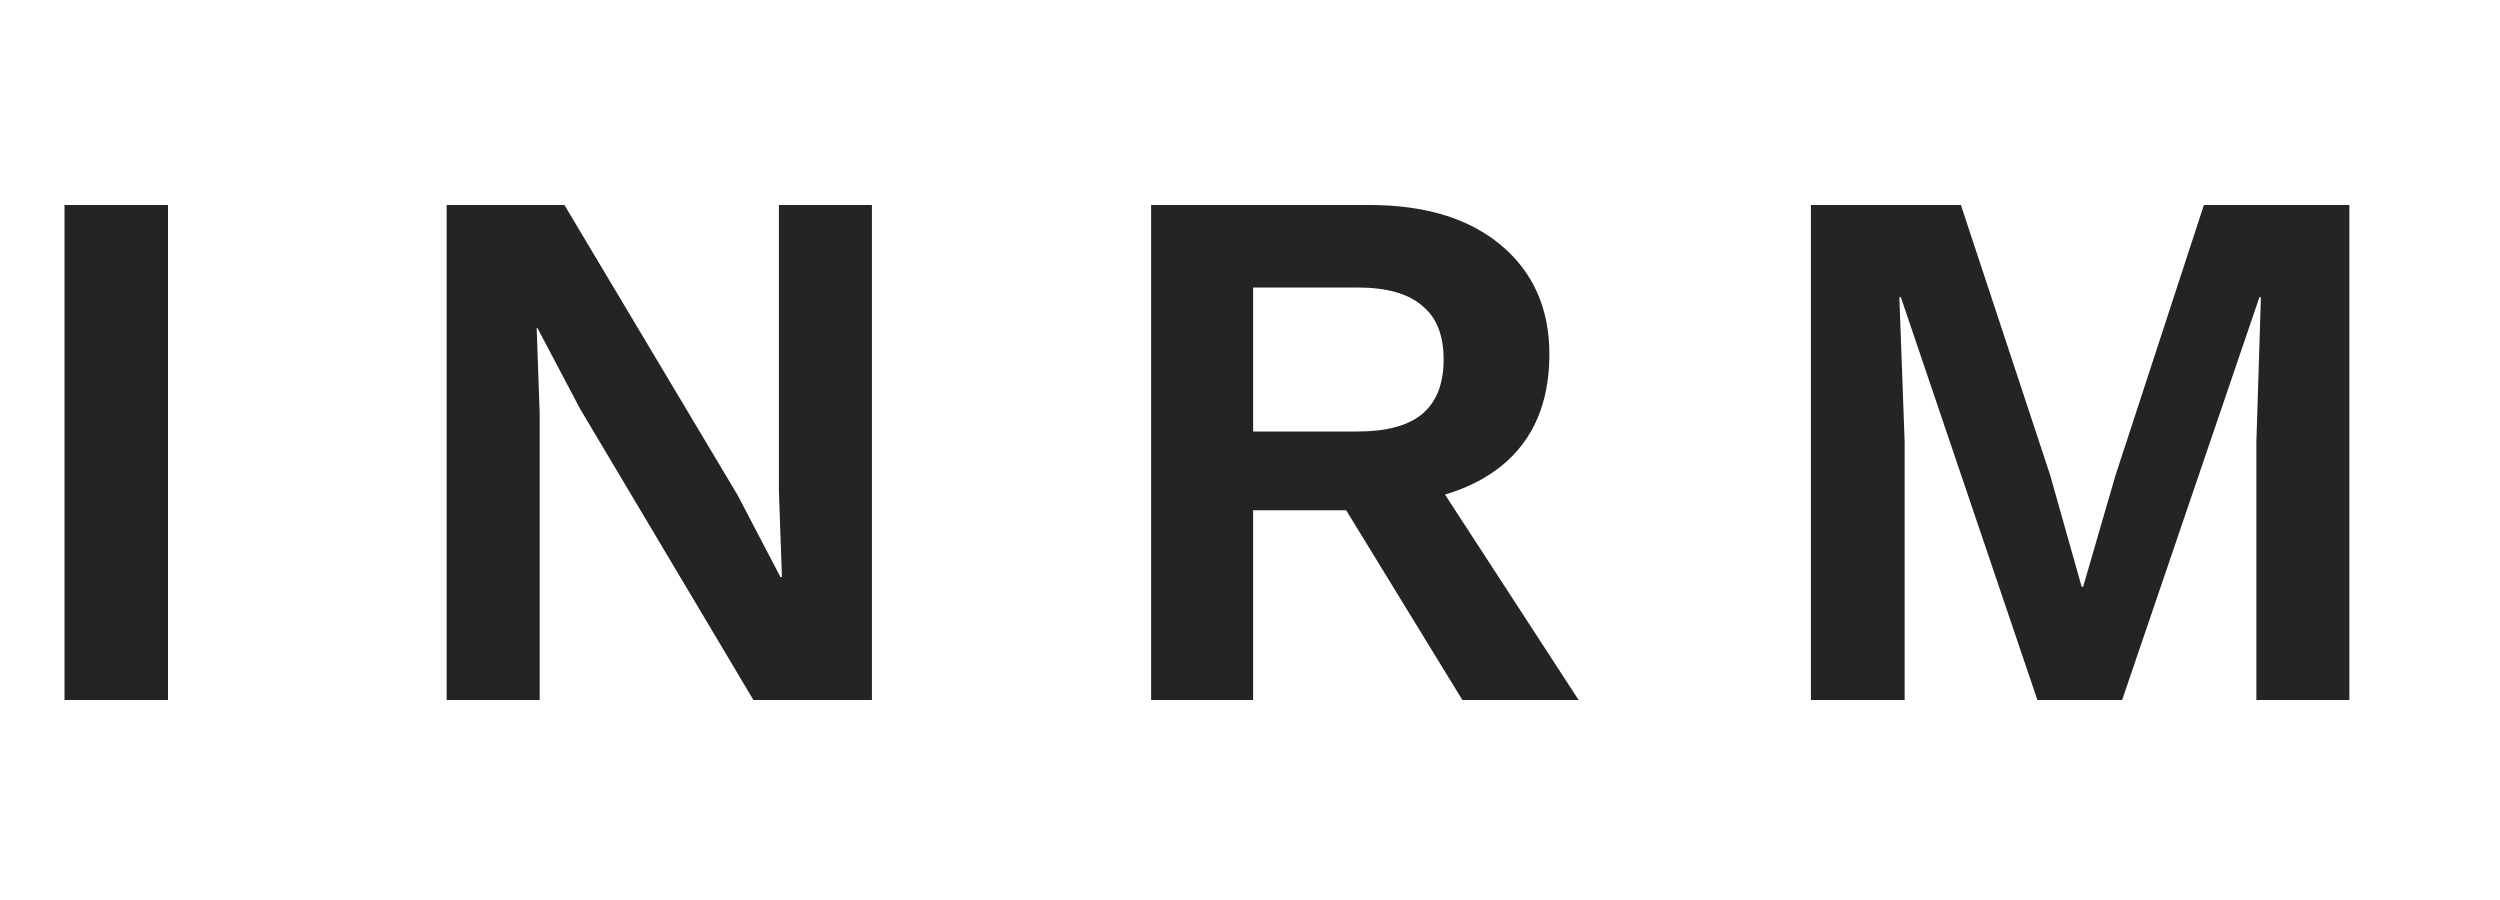 <svg width="100" height="36" viewBox="0 0 100 36" fill="none" xmlns="http://www.w3.org/2000/svg">
<path d="M6.72 8.2V28H2.58V8.2H6.72ZM34.877 8.2V28H30.137L23.207 16.36L21.497 13.12H21.467L21.587 16.54V28H17.867V8.2H22.577L29.507 19.81L31.217 23.08H31.277L31.157 19.66V8.2H34.877ZM54.775 8.2C57.015 8.2 58.775 8.74 60.055 9.82C61.335 10.9 61.975 12.35 61.975 14.17C61.975 16.11 61.335 17.6 60.055 18.64C58.775 19.66 57.025 20.17 54.805 20.17L54.385 20.41H50.125V28H46.045V8.2H54.775ZM54.295 17.26C55.455 17.26 56.315 17.03 56.875 16.57C57.455 16.09 57.745 15.36 57.745 14.38C57.745 13.4 57.455 12.68 56.875 12.22C56.315 11.74 55.455 11.5 54.295 11.5H50.125V17.26H54.295ZM56.725 18.13L63.145 28H58.495L53.185 19.33L56.725 18.13ZM93.975 8.2V28H90.255V17.68L90.436 11.89H90.376L84.885 28H81.496L76.035 11.89H75.975L76.186 17.68V28H72.436V8.2H78.436L82.005 19L83.266 23.47H83.326L84.615 19.03L88.156 8.2H93.975Z" fill="#242424"/>
</svg>
